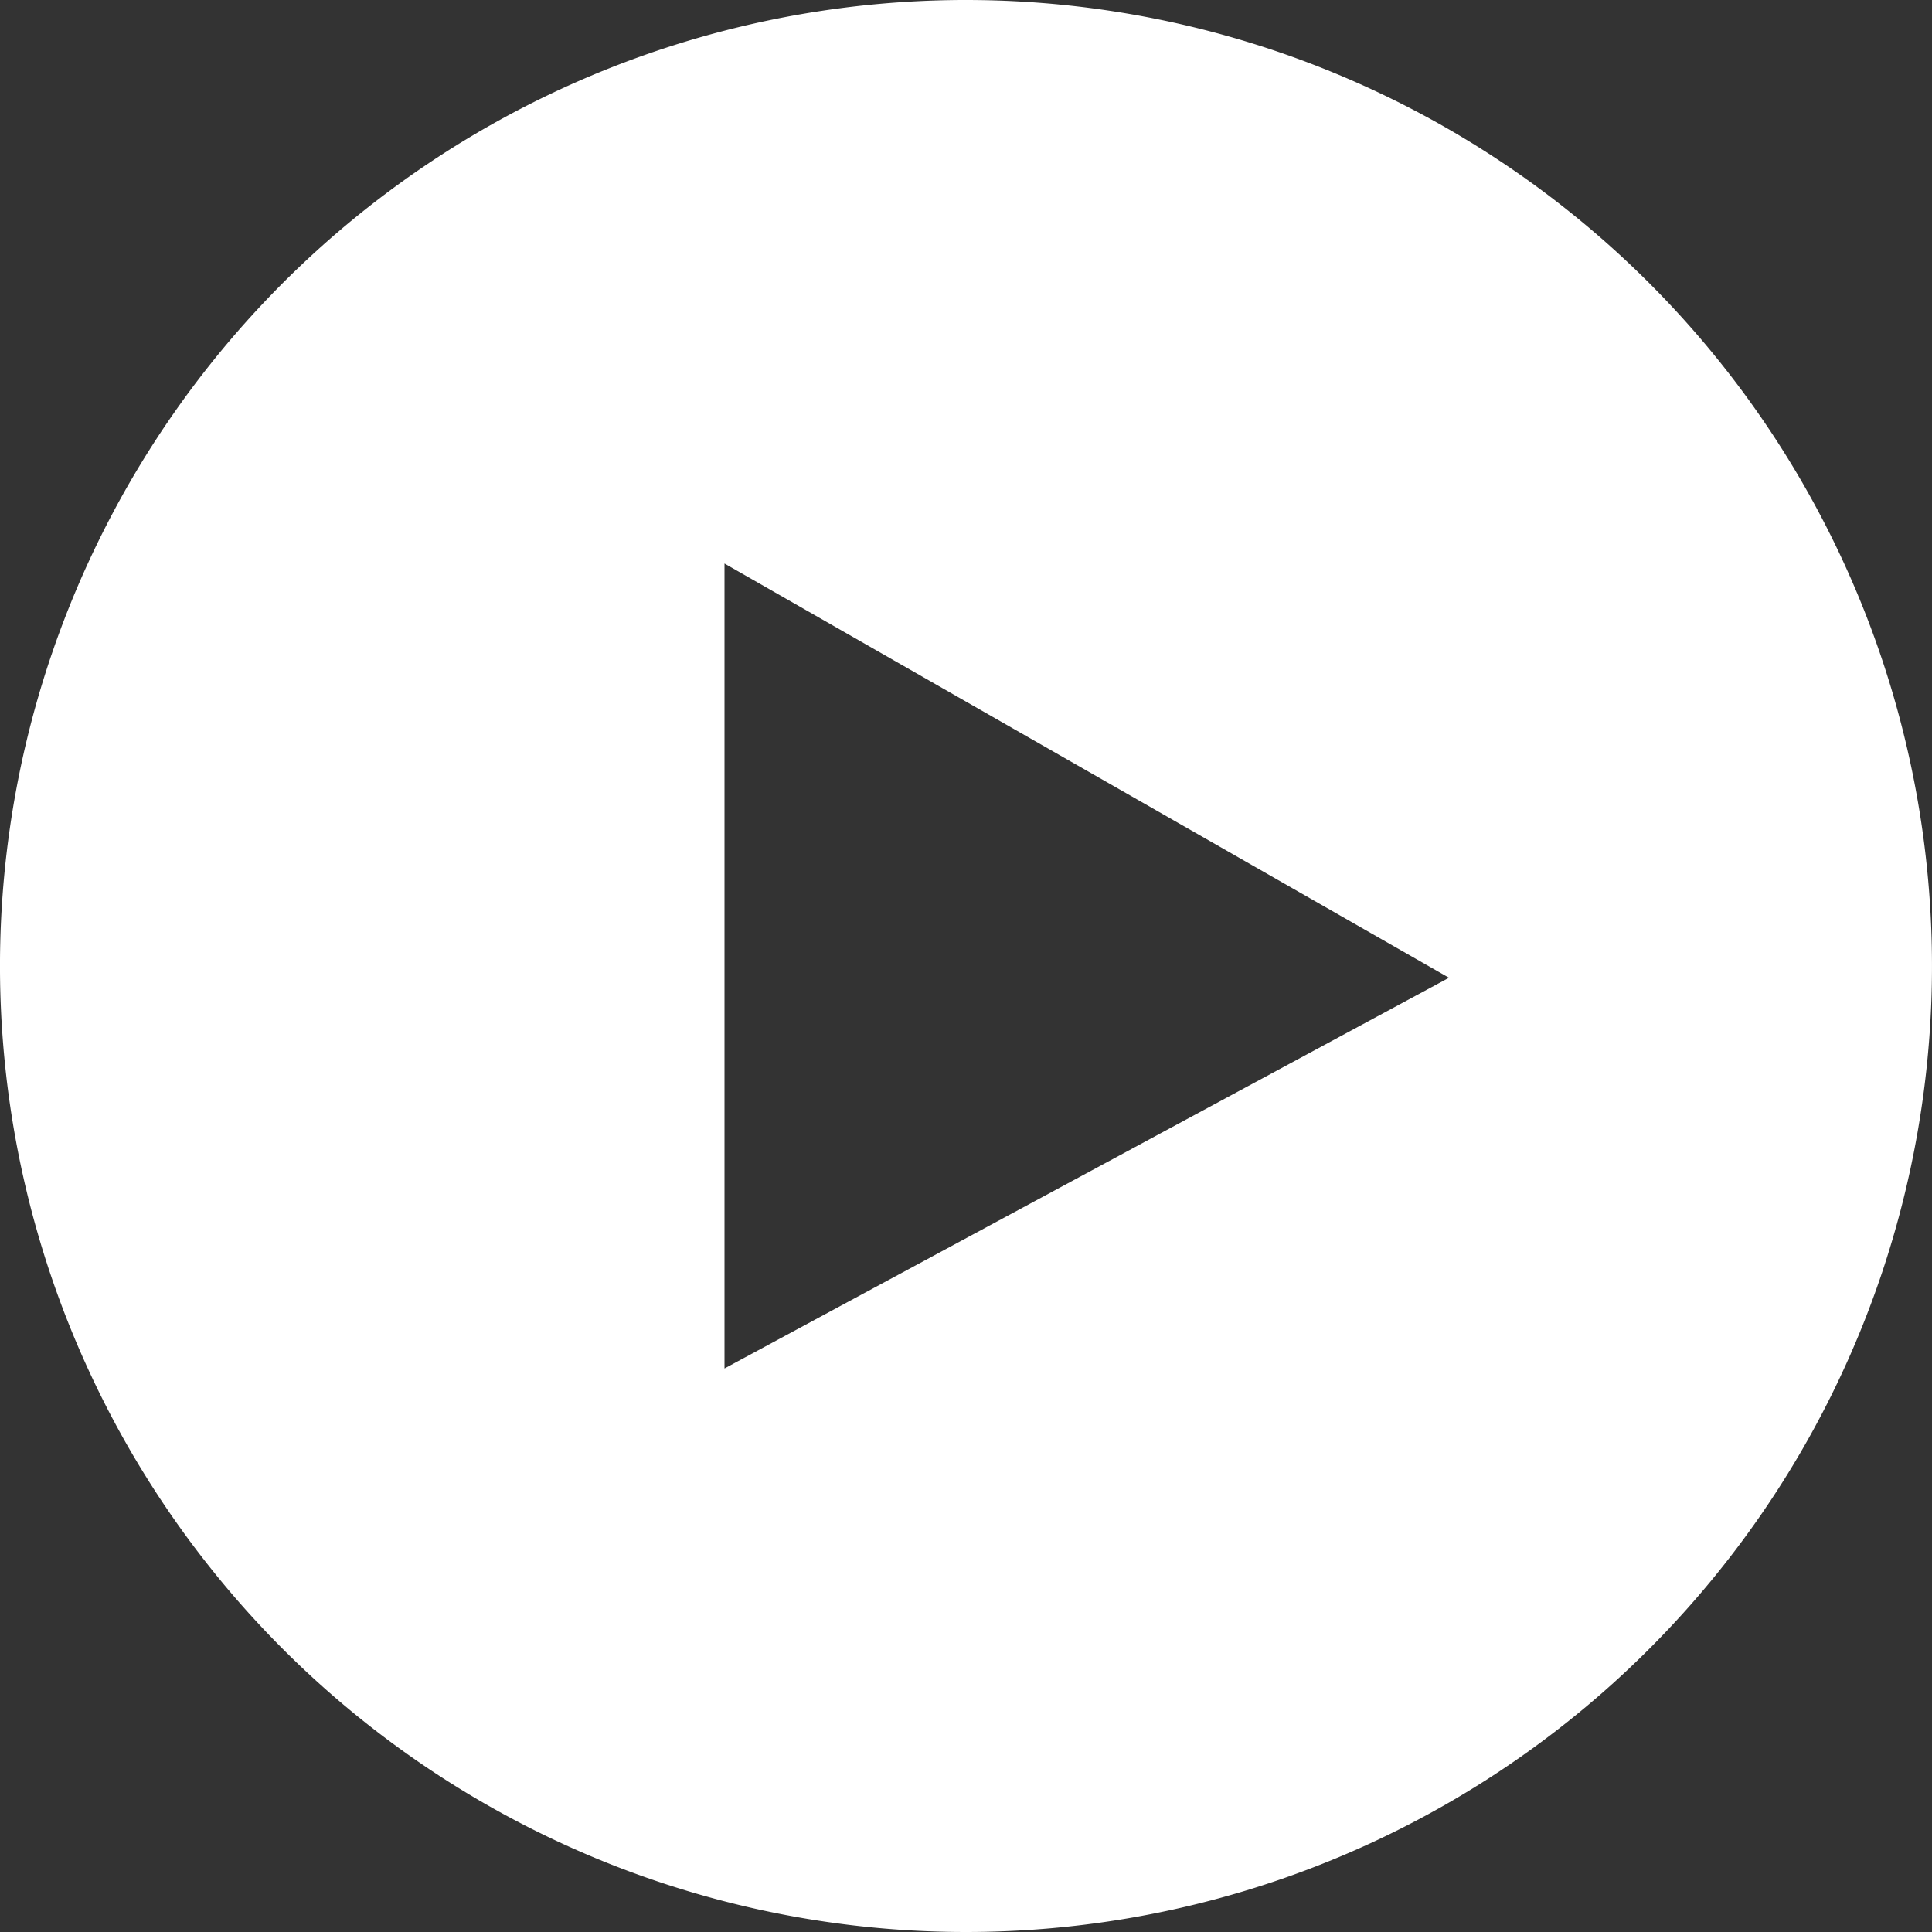 <svg height="100" viewBox="0 0 100 100" width="100" xmlns="http://www.w3.org/2000/svg"><rect x="0" y="0" width="100" height="100" fill="#333333" stroke="none"/><path d="m50 0a50 50 0 1 0 35.355 14.645 50 50 0 0 0 -35.355-14.645zm-12.5 70.832v-41.664l37.5 21.441z" fill="#fff"/></svg>